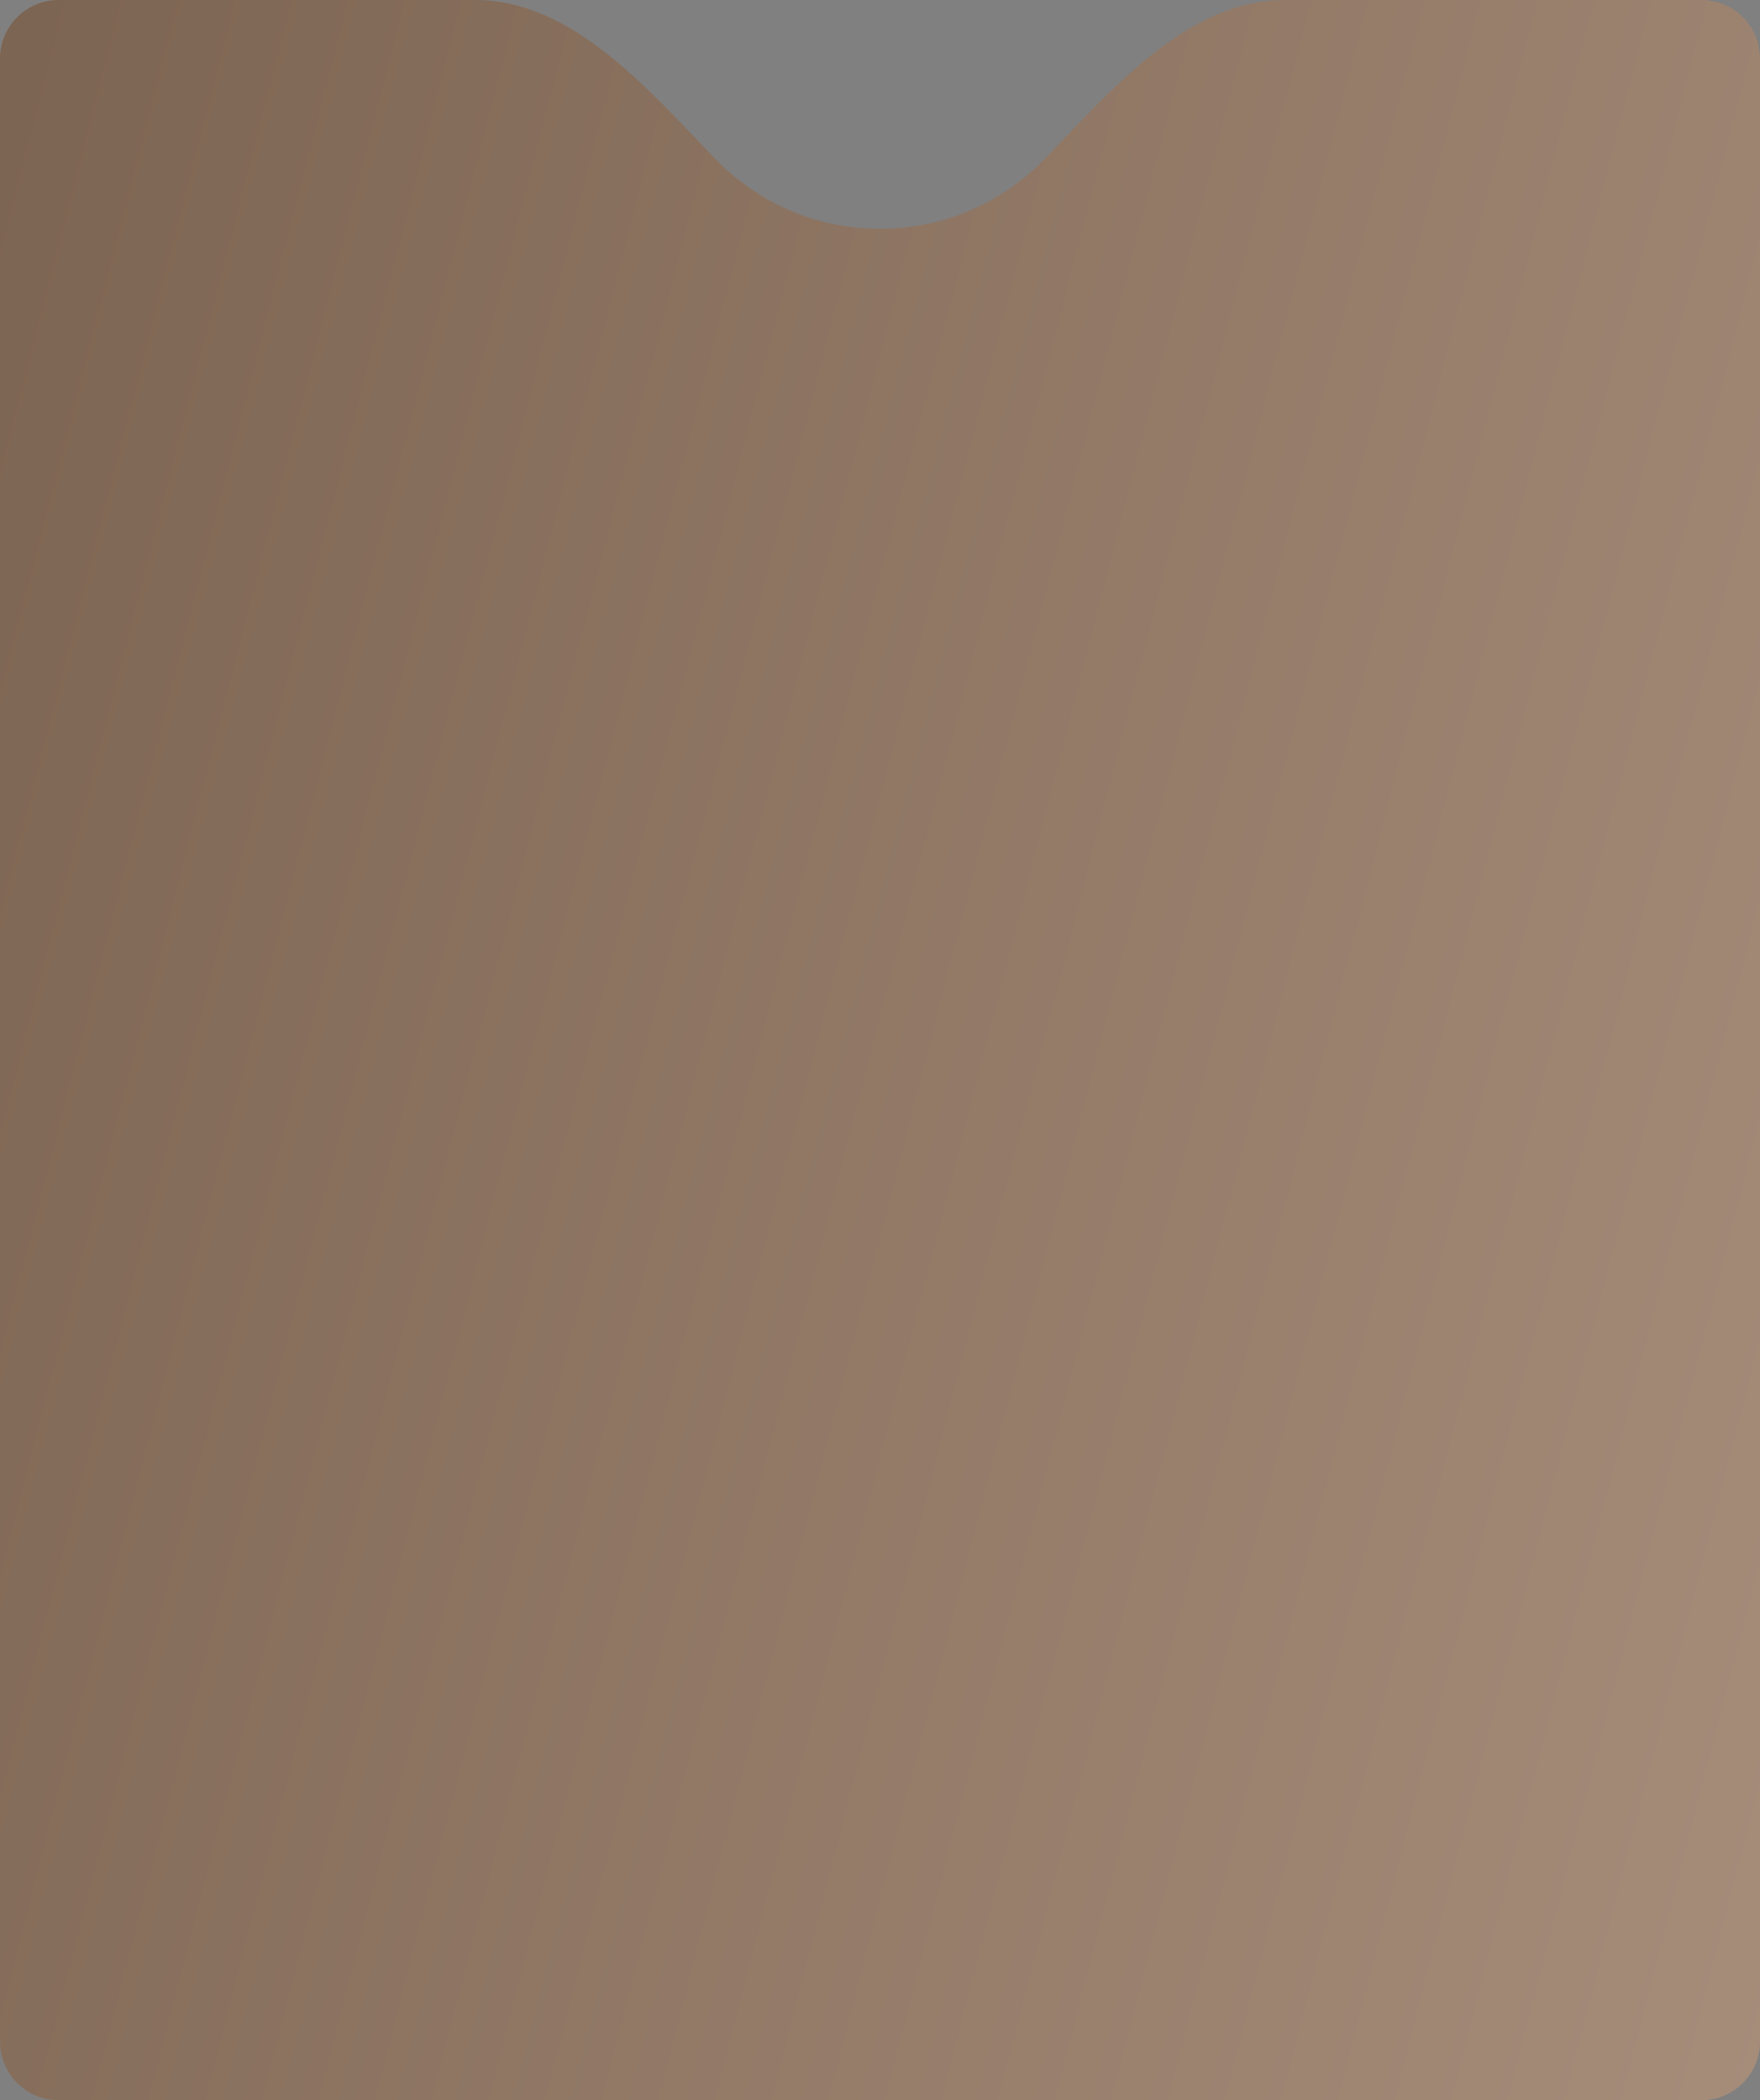 <?xml version="1.0" encoding="UTF-8"?> <svg xmlns="http://www.w3.org/2000/svg" width="300" height="358" viewBox="0 0 300 358" fill="none"><rect x="0" y="0" width="300" height="358" fill="#808080" stroke="none"/><path d="M290 0C295.523 4.5098e-06 300 4.477 300 10V348C300 353.523 295.523 358 290 358H10C4.477 358 0 353.523 0 348V10C0 4.477 4.477 2.81862e-07 10 0H81C97.569 0 110.454 15.224 121.98 27.127C129.069 34.449 139.003 39 150 39C160.997 39 170.931 34.449 178.02 27.127C189.546 15.224 202.431 0 219 0H290Z" fill="url(#paint0_linear_574_348)"></path><defs><linearGradient id="paint0_linear_574_348" x1="1146.5" y1="412.5" x2="-439" y2="5" gradientUnits="userSpaceOnUse"><stop stop-color="#F7F7F7"></stop><stop offset="0.486" stop-color="#AA917E"></stop><stop offset="1" stop-color="#4E3726"></stop></linearGradient></defs></svg> 